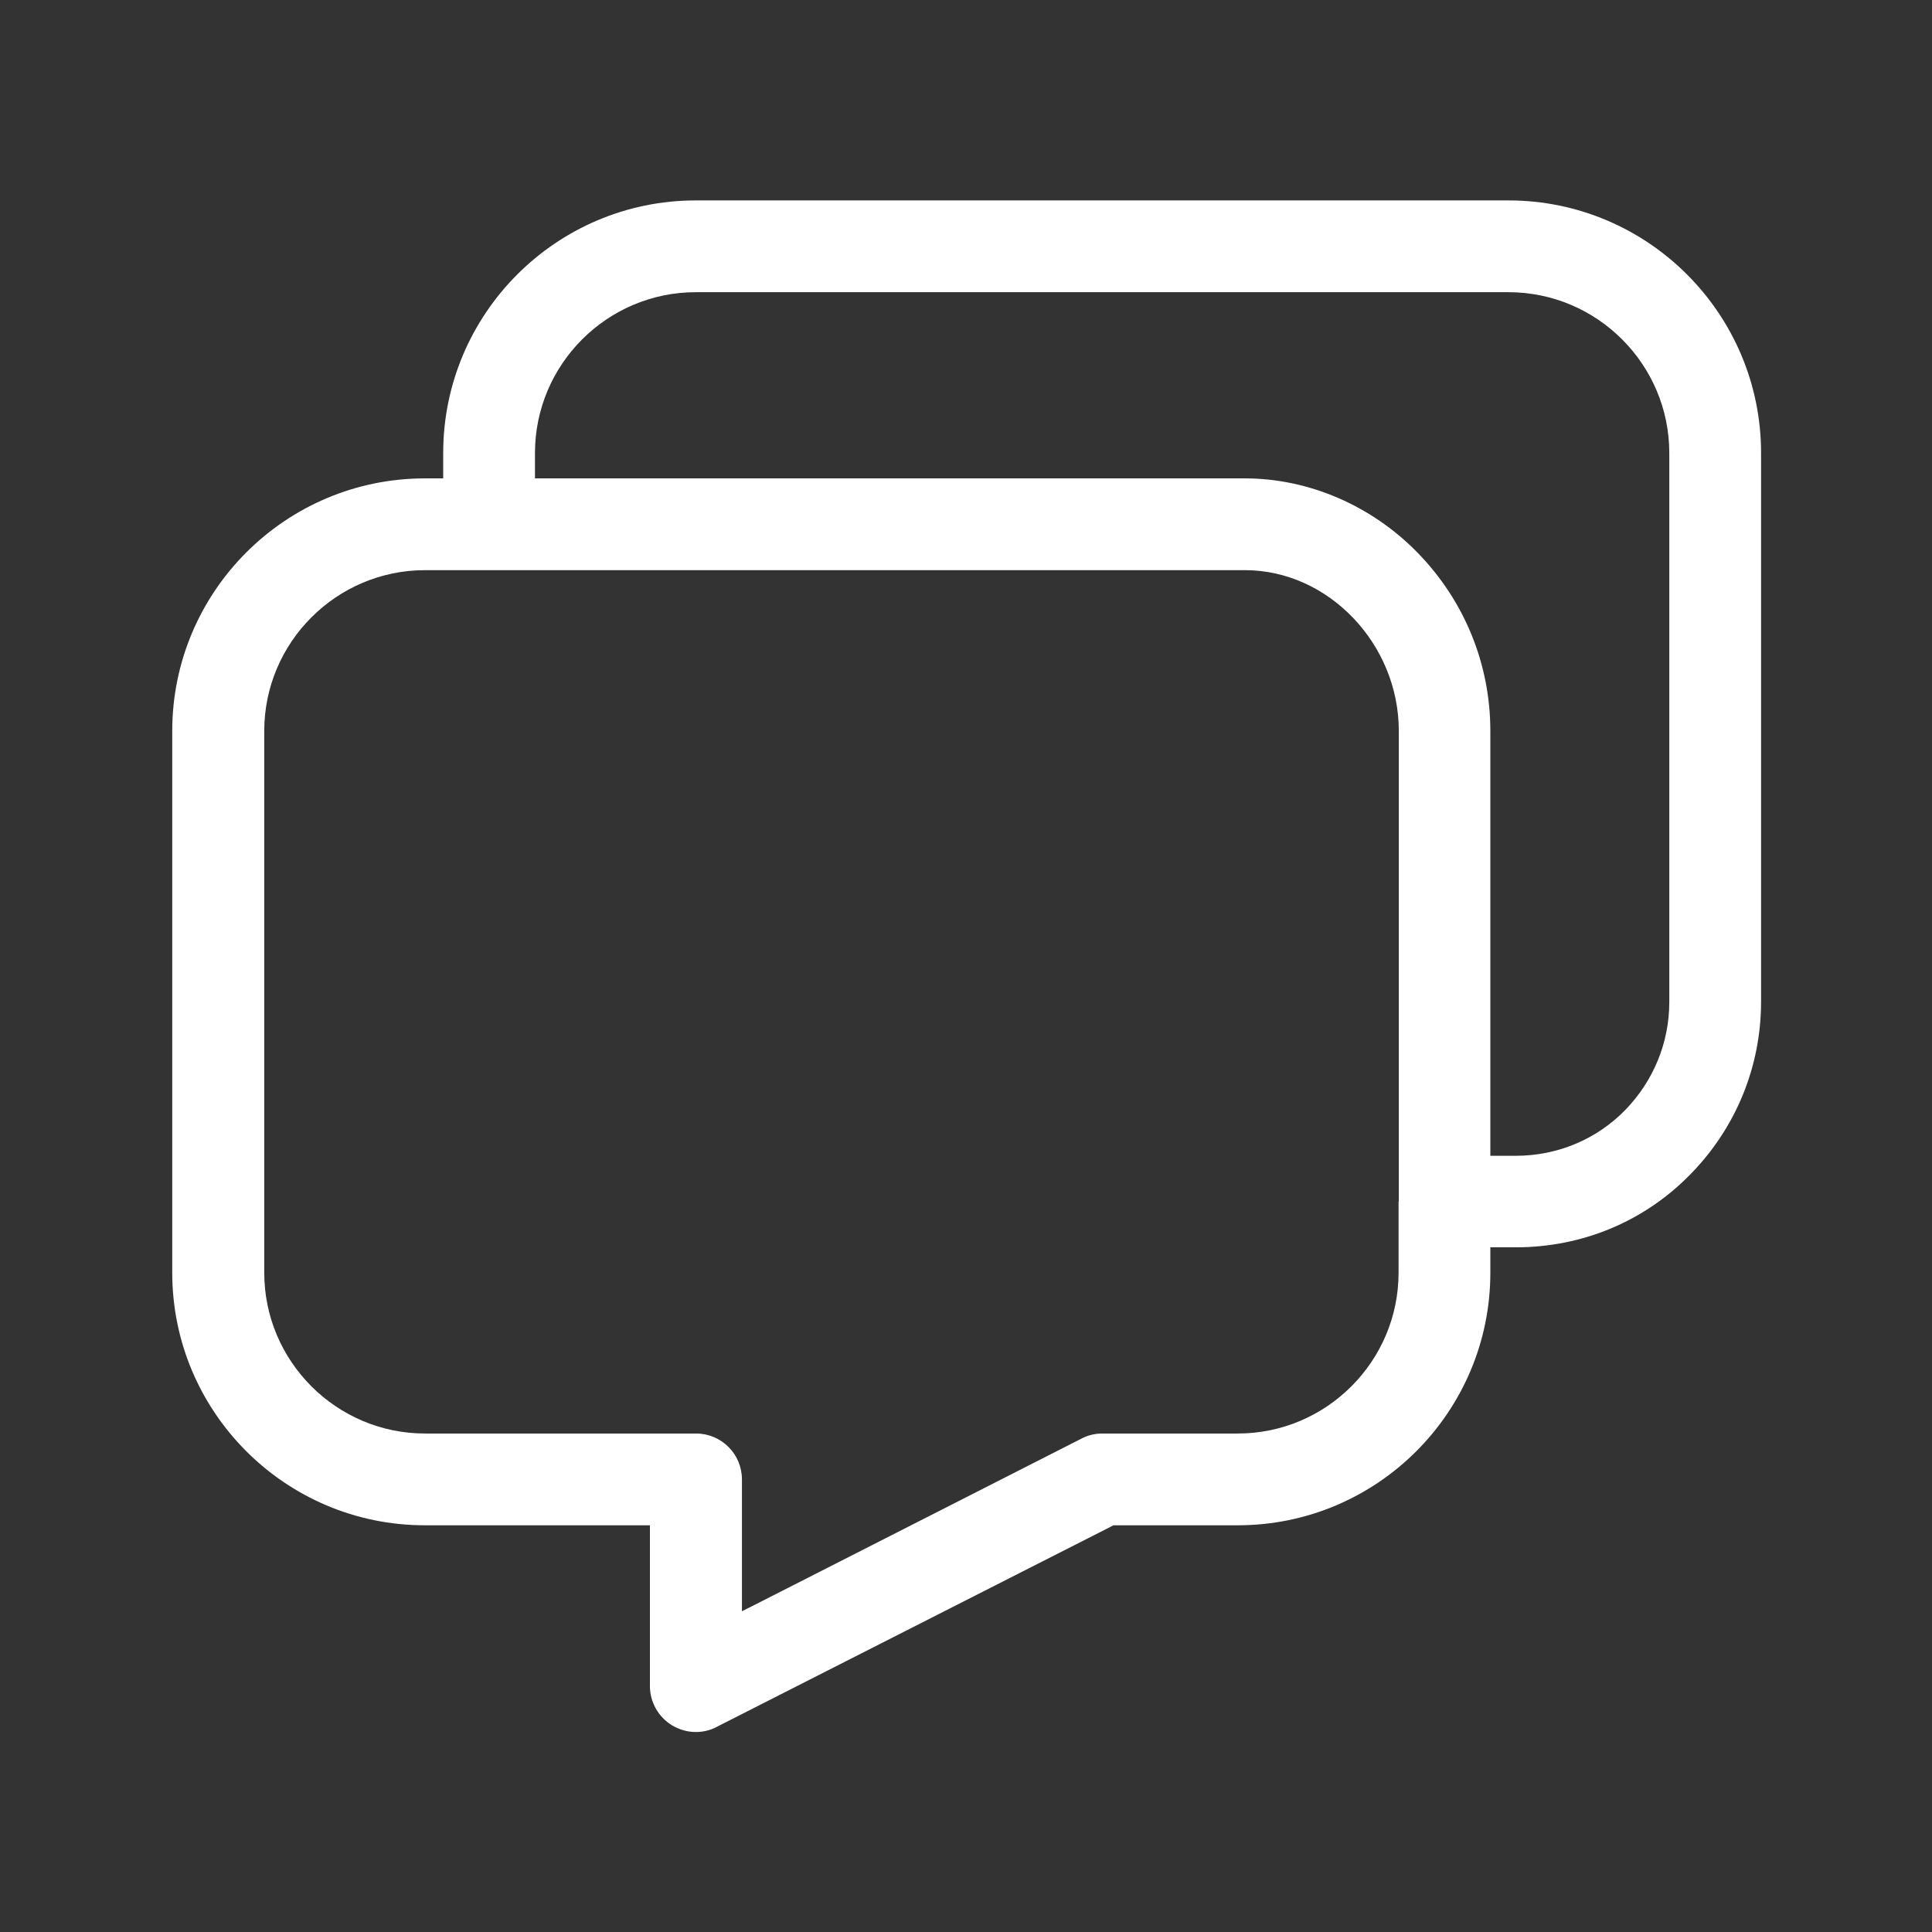 <?xml version="1.0" encoding="UTF-8"?>
<svg id="Layer_1" data-name="Layer 1" xmlns="http://www.w3.org/2000/svg" version="1.1" viewBox="0 0 800 800" fill="#fff">
  <rect x="0" y="0" width="800" height="800" fill="#333333" stroke="none"/>
  <path  d="M624.62,82.99h-336.5c-57.7,0-104.6,46.9-104.6,104.6v10.5h-7.6c-57.7,0-104.6,46.9-104.6,104.6v224.3c0,57.7,46.9,104.6,104.6,104.6h93.2v66.6c0,6.6,3.5,12.8,9.1,16.2,3,1.8,6.4,2.8,9.9,2.8,3,0,6-.7,8.6-2.1l163-82.8,1.3-.7h51.5c57.7,0,104.6-46.9,104.6-104.6v-10.5h10.5c27.7,0,53.5-10.8,72.6-30.5,18.7-19.2,29-44.5,29-71.2v-227.2c0-57.7-46.9-104.6-104.6-104.6ZM579.12,497.49v29.5c0,36.7-29.9,66.6-66.6,66.6h-56.1c-3,0-6,.7-8.6,2.1l-131.9,67.1-8.7,4.4v-54.6c0-10.5-8.5-19-19-19h-112.2c-36.7,0-66.6-29.9-66.6-66.6v-224.3c0-36.7,29.9-66.6,66.6-66.6h339.5c34.5,0,63.7,30.5,63.7,66.6v194.8h-.1ZM691.22,414.89c0,16.8-6.5,32.6-18.2,44.7-11.9,12.2-28.1,19-45.4,19h-10.5v-175.9c0-27.7-10.7-53.9-30.1-73.8-19.1-19.6-45.2-30.8-71.5-30.8H221.52v-10.5c0-36.7,29.9-66.6,66.6-66.6h336.5c36.7,0,66.6,29.9,66.6,66.6v227.3Z"/>
</svg>